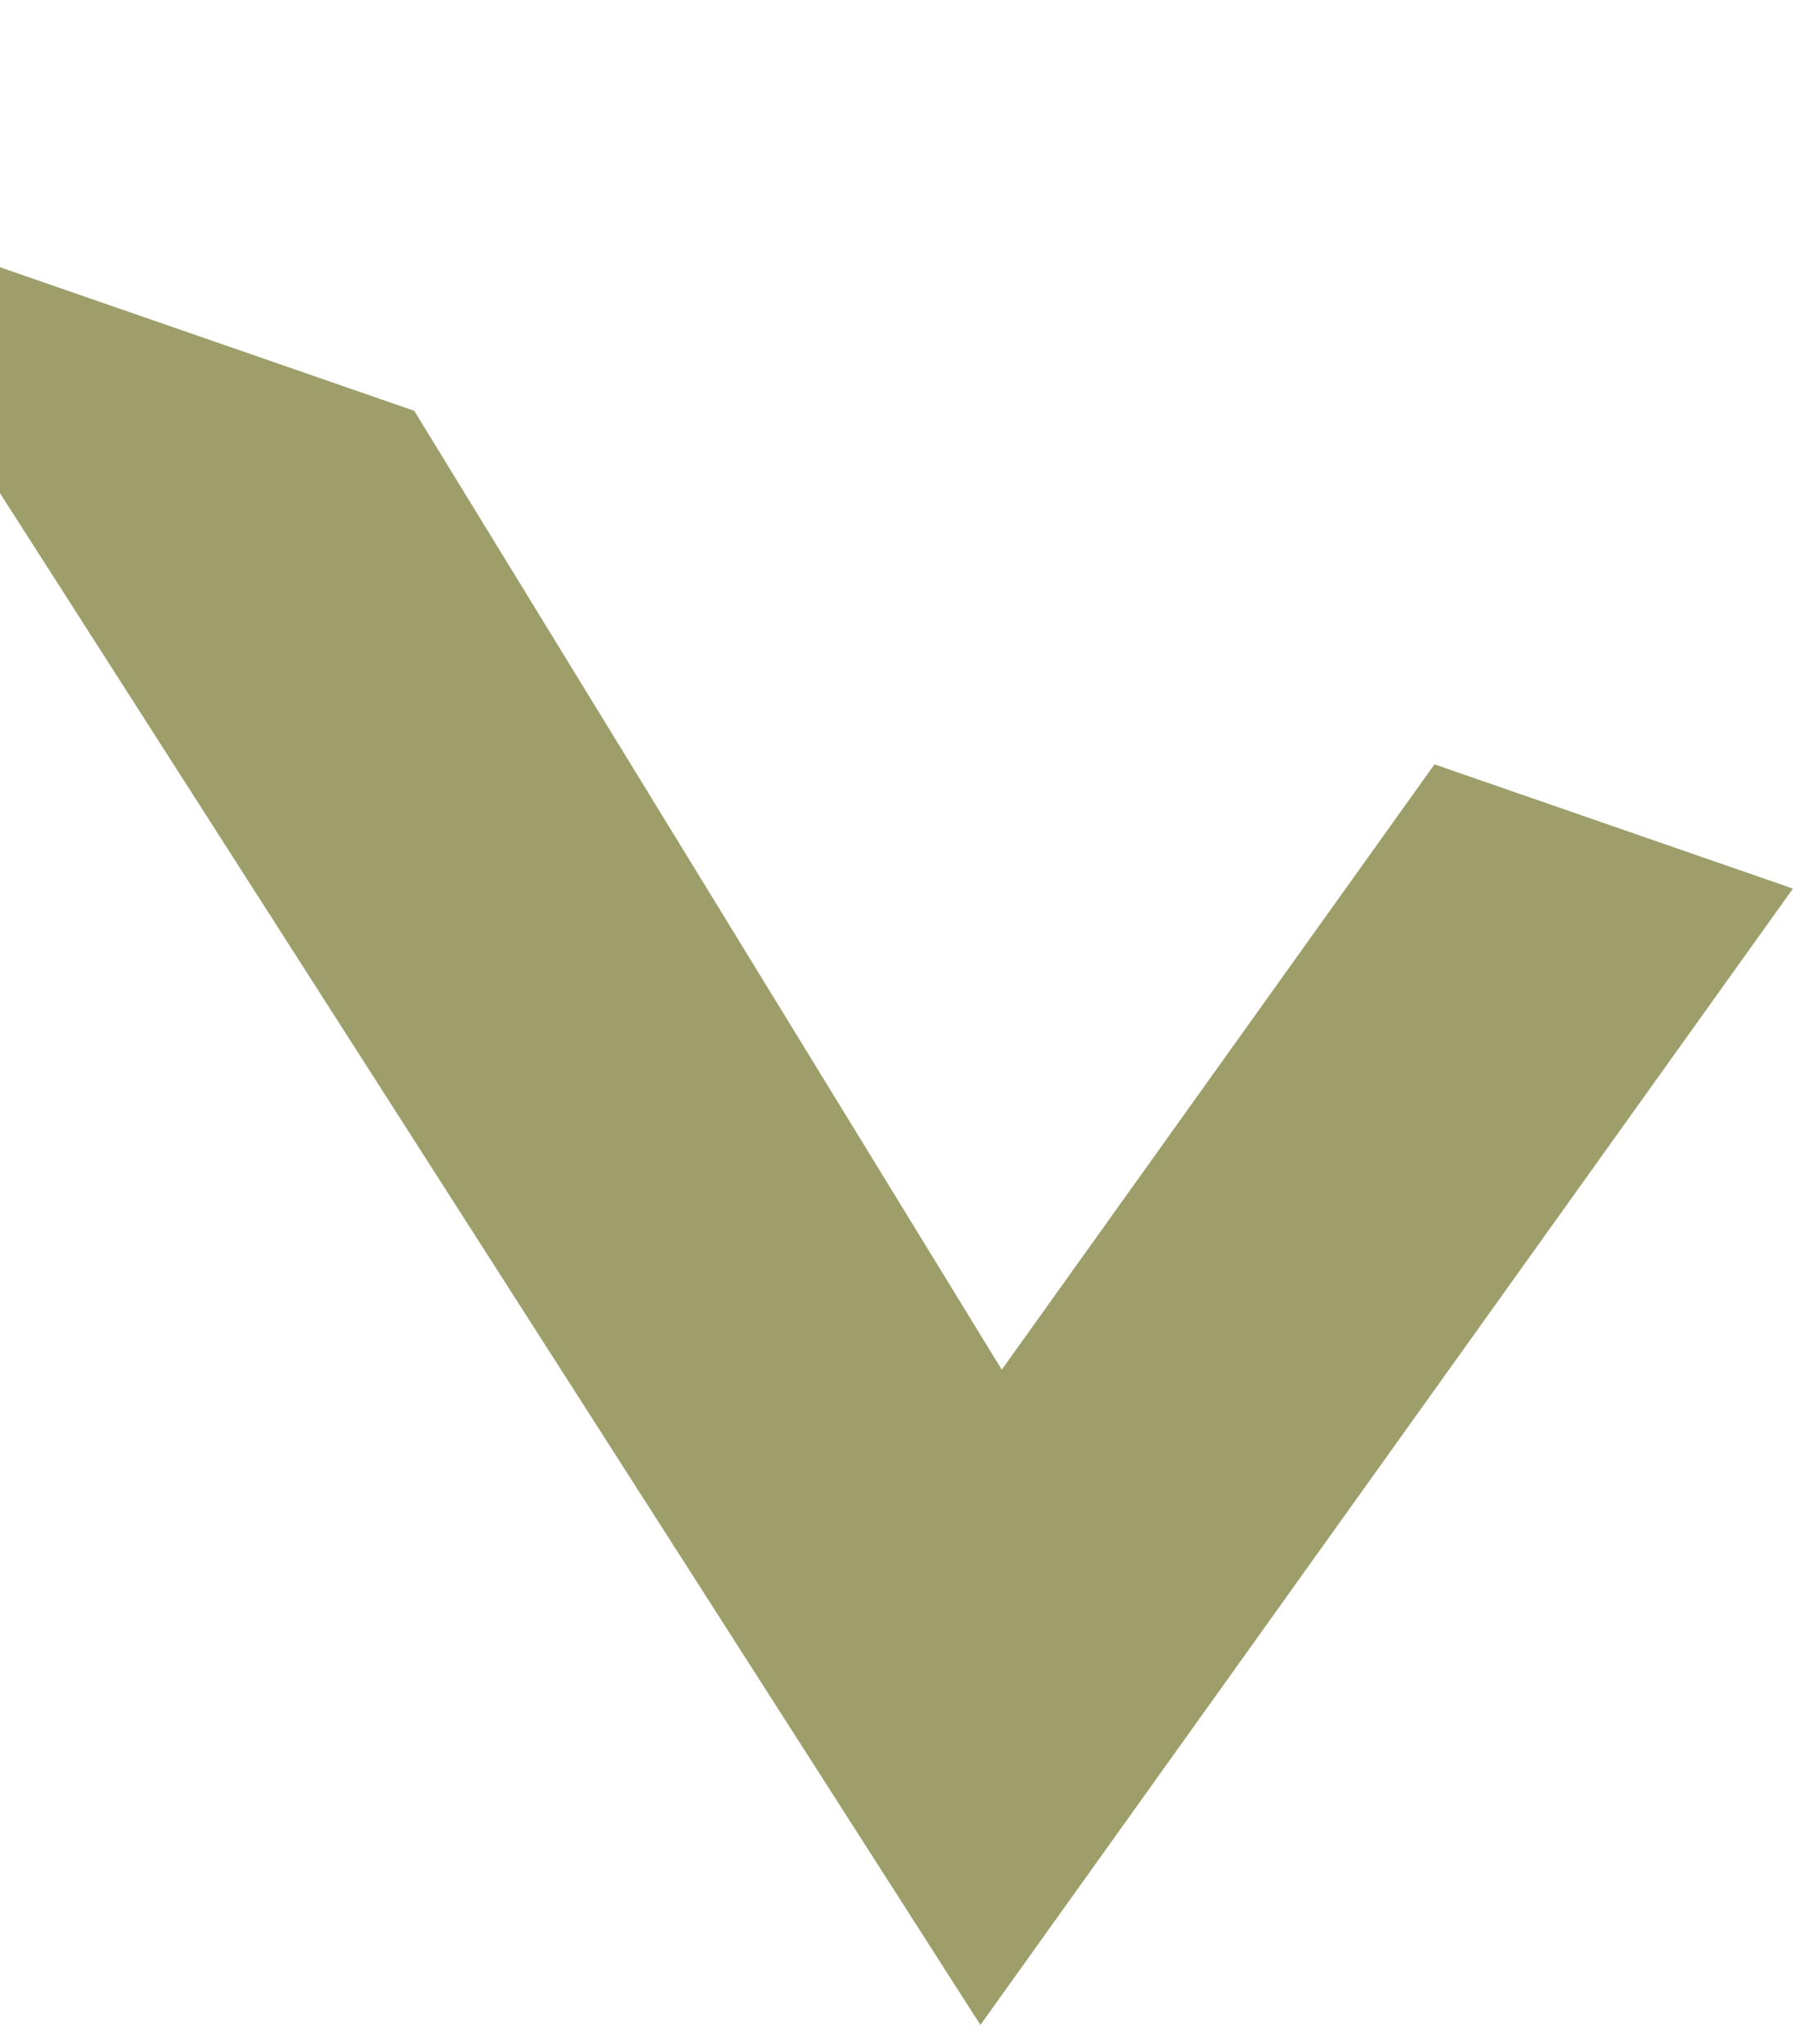 <svg width="30" height="34" viewBox="0 0 30 34" fill="none" xmlns="http://www.w3.org/2000/svg">
<path d="M6.888 6.832L16.659 22.781L23.855 12.713L29.816 14.779L16.304 33.679L-3.09 3.374L6.888 6.832Z" fill="#9D9E6A"/>
</svg>
